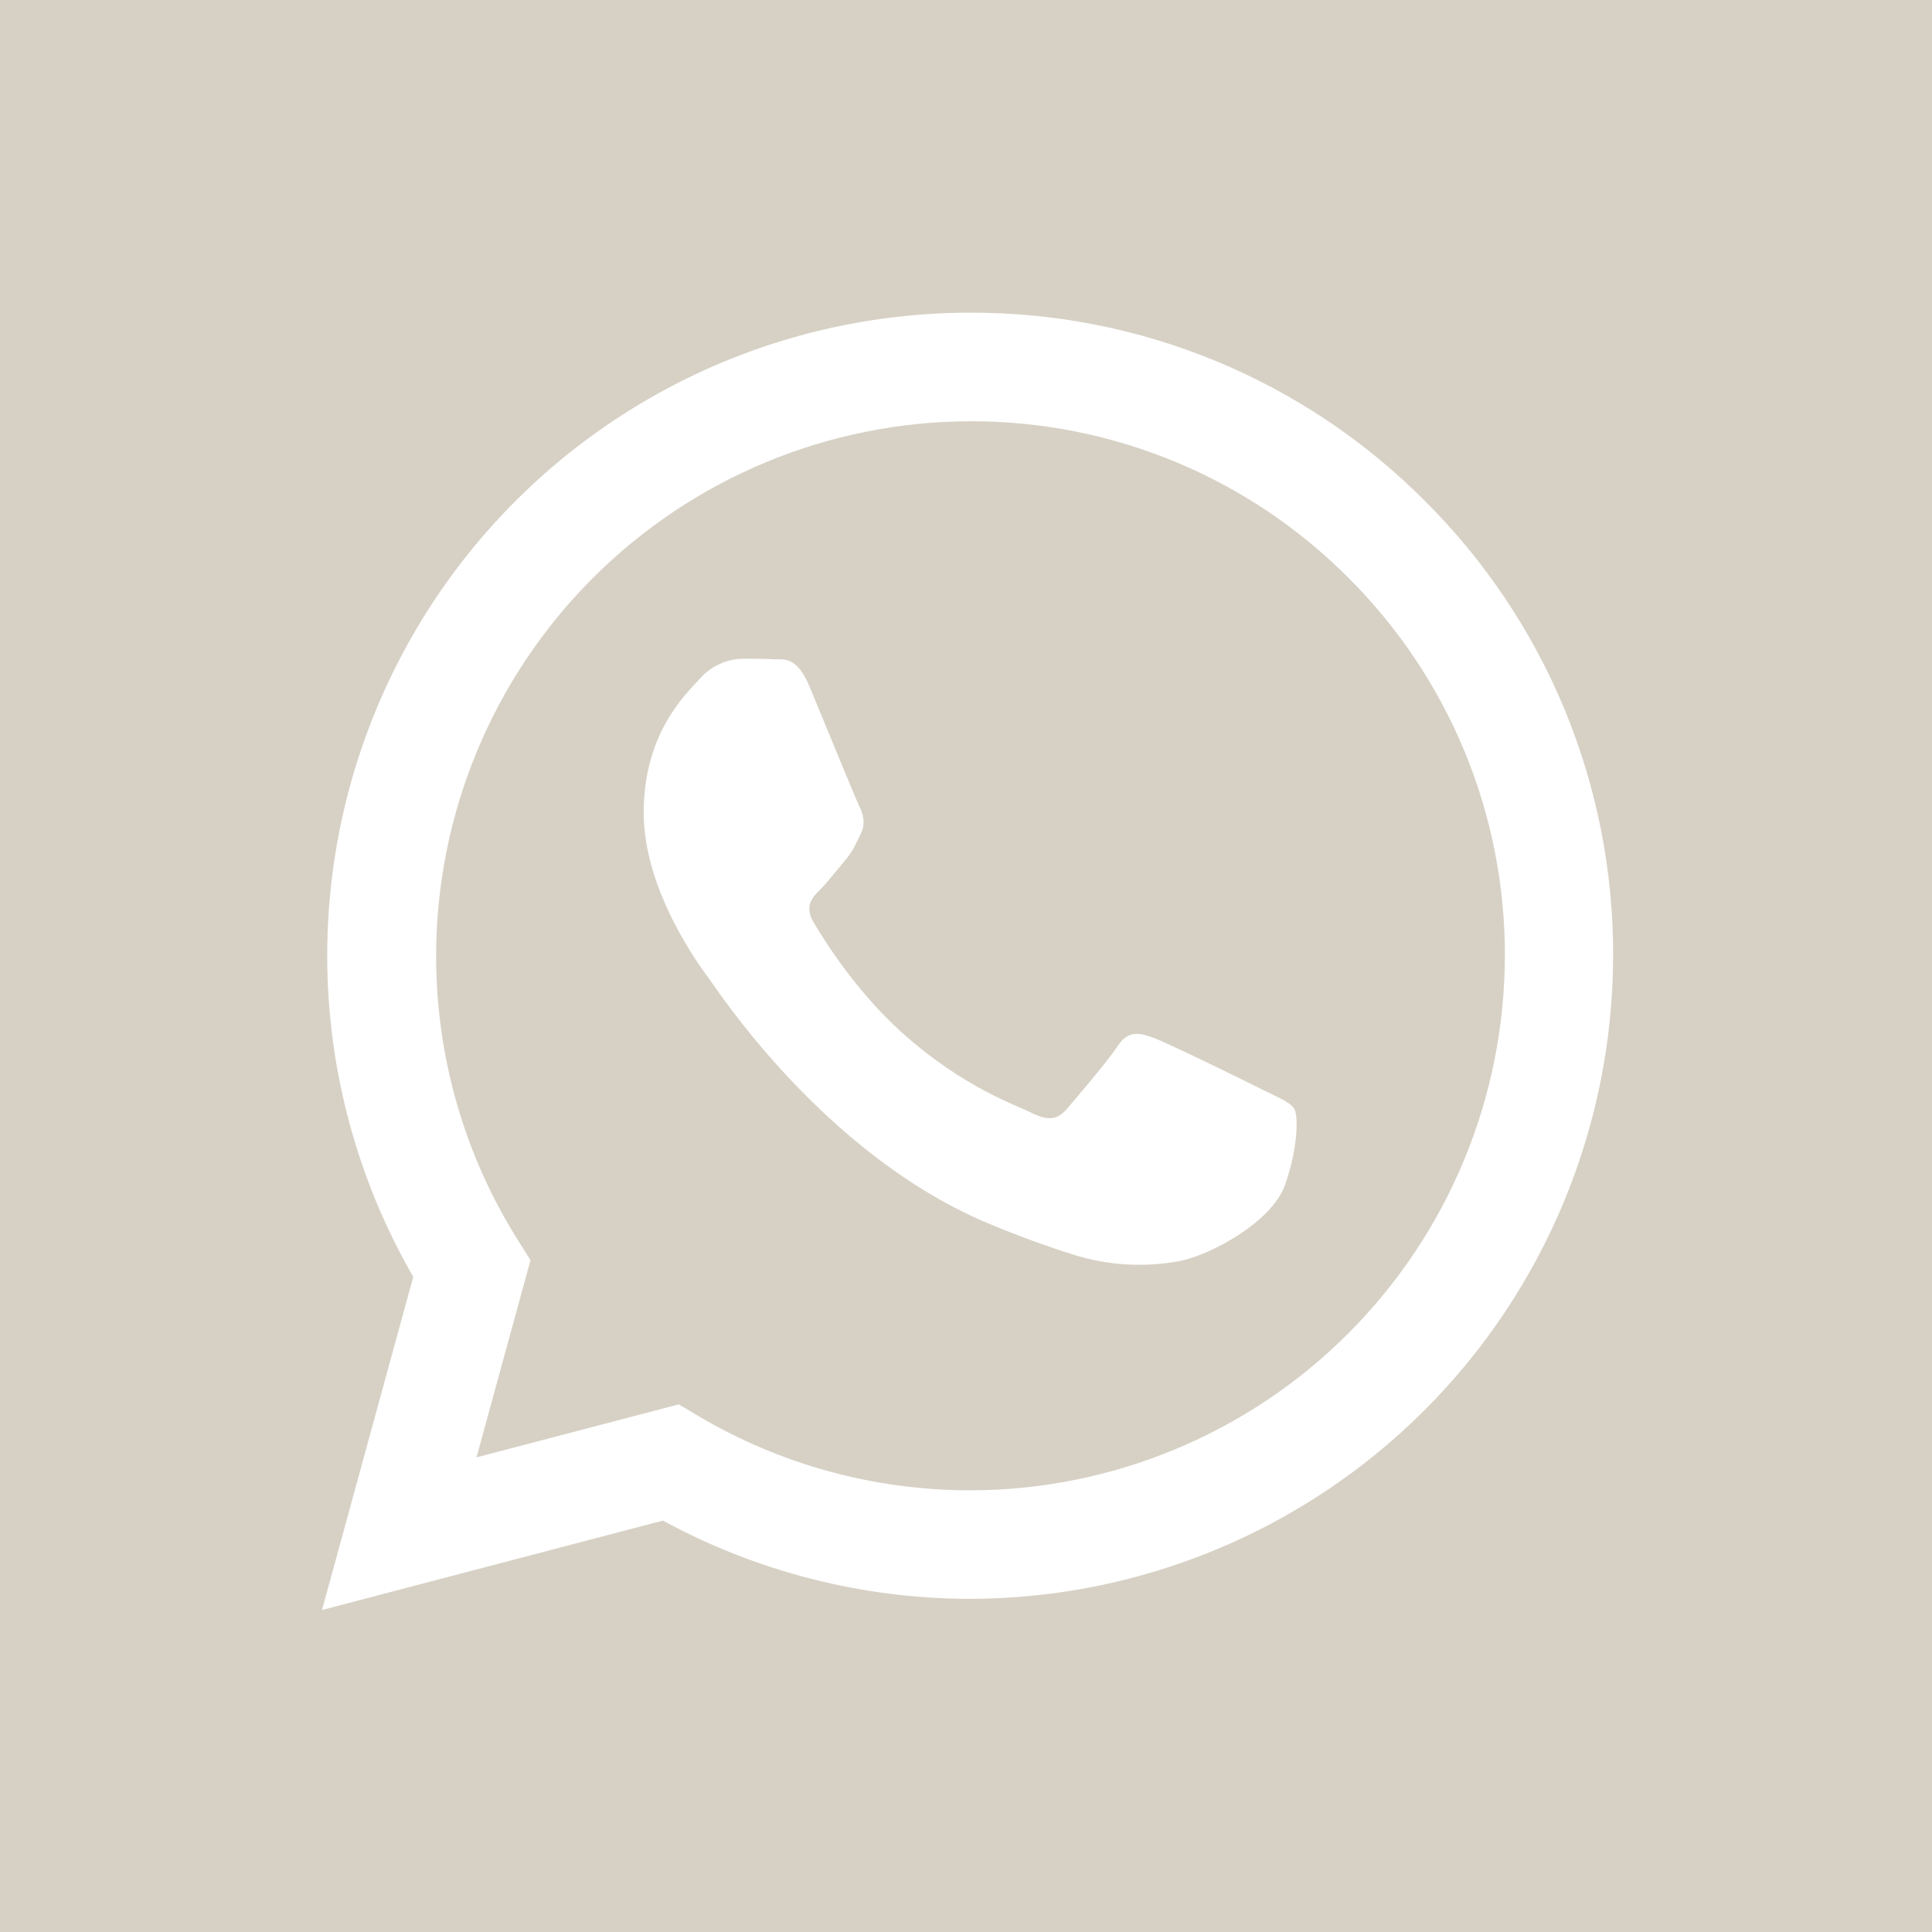 <svg width="57" height="57" viewBox="0 0 57 57" fill="none" xmlns="http://www.w3.org/2000/svg">
<path d="M28.637 12.429C24.457 12.433 20.448 14.096 17.492 17.052C14.535 20.007 12.872 24.015 12.867 28.196C12.864 31.173 13.7 34.073 15.277 36.584L15.651 37.18L14.058 42.997L20.027 41.433L20.6 41.775C23.031 43.213 25.803 43.971 28.628 43.969H28.631C32.81 43.963 36.817 42.301 39.772 39.346C42.728 36.391 44.391 32.385 44.398 28.206C44.404 26.134 44 24.082 43.209 22.168C42.417 20.253 41.254 18.515 39.787 17.052C38.326 15.583 36.589 14.418 34.675 13.625C32.761 12.831 30.709 12.425 28.637 12.429ZM37.909 34.969C37.513 36.078 35.62 37.085 34.711 37.221C33.715 37.393 32.692 37.329 31.725 37.034C30.808 36.747 29.907 36.414 29.023 36.037C24.267 33.985 21.164 29.2 20.923 28.88C20.689 28.563 18.991 26.309 18.991 23.978C18.991 21.644 20.214 20.498 20.648 20.023C20.807 19.843 21.001 19.697 21.219 19.596C21.437 19.494 21.674 19.439 21.914 19.434C22.231 19.434 22.544 19.437 22.823 19.45C23.114 19.462 23.504 19.339 23.887 20.264C24.283 21.213 25.233 23.544 25.35 23.782C25.467 24.019 25.547 24.295 25.391 24.611C25.233 24.931 25.157 25.124 24.916 25.403C24.682 25.682 24.419 26.02 24.207 26.236C23.97 26.47 23.723 26.727 23.998 27.202C24.277 27.674 25.227 29.228 26.633 30.485C28.444 32.1 29.974 32.598 30.445 32.838C30.92 33.073 31.196 33.038 31.474 32.718C31.75 32.398 32.659 31.334 32.975 30.862C33.292 30.387 33.606 30.466 34.043 30.622C34.477 30.783 36.807 31.926 37.279 32.164C37.748 32.398 38.068 32.519 38.188 32.718C38.302 32.914 38.302 33.861 37.909 34.969Z" fill="#D7D1C5"/>
<path d="M53.833 0H3.167C2.327 0 0 0 0 0C0 0 0 2.327 0 3.167V53.833C0 54.673 0 57 0 57C0 57 2.327 57 3.167 57H53.833C54.673 57 57 57 57 57C57 57 57 54.673 57 53.833V3.167C57 2.327 57 0 57 0C57 0 54.673 0 53.833 0ZM28.627 47.171H28.62C25.454 47.168 22.339 46.375 19.557 44.862L9.5 47.5L12.192 37.671C10.528 34.787 9.653 31.516 9.654 28.186C9.655 24.857 10.533 21.587 12.198 18.704C13.864 15.821 16.259 13.427 19.143 11.763C22.026 10.099 25.297 9.224 28.627 9.225C31.12 9.218 33.591 9.706 35.895 10.661C38.198 11.616 40.29 13.019 42.047 14.788C43.813 16.547 45.212 18.638 46.164 20.941C47.115 23.244 47.601 25.713 47.592 28.206C47.583 33.233 45.582 38.051 42.027 41.606C38.472 45.16 33.654 47.161 28.627 47.171Z" fill="#D7D1C5"/>
</svg>
